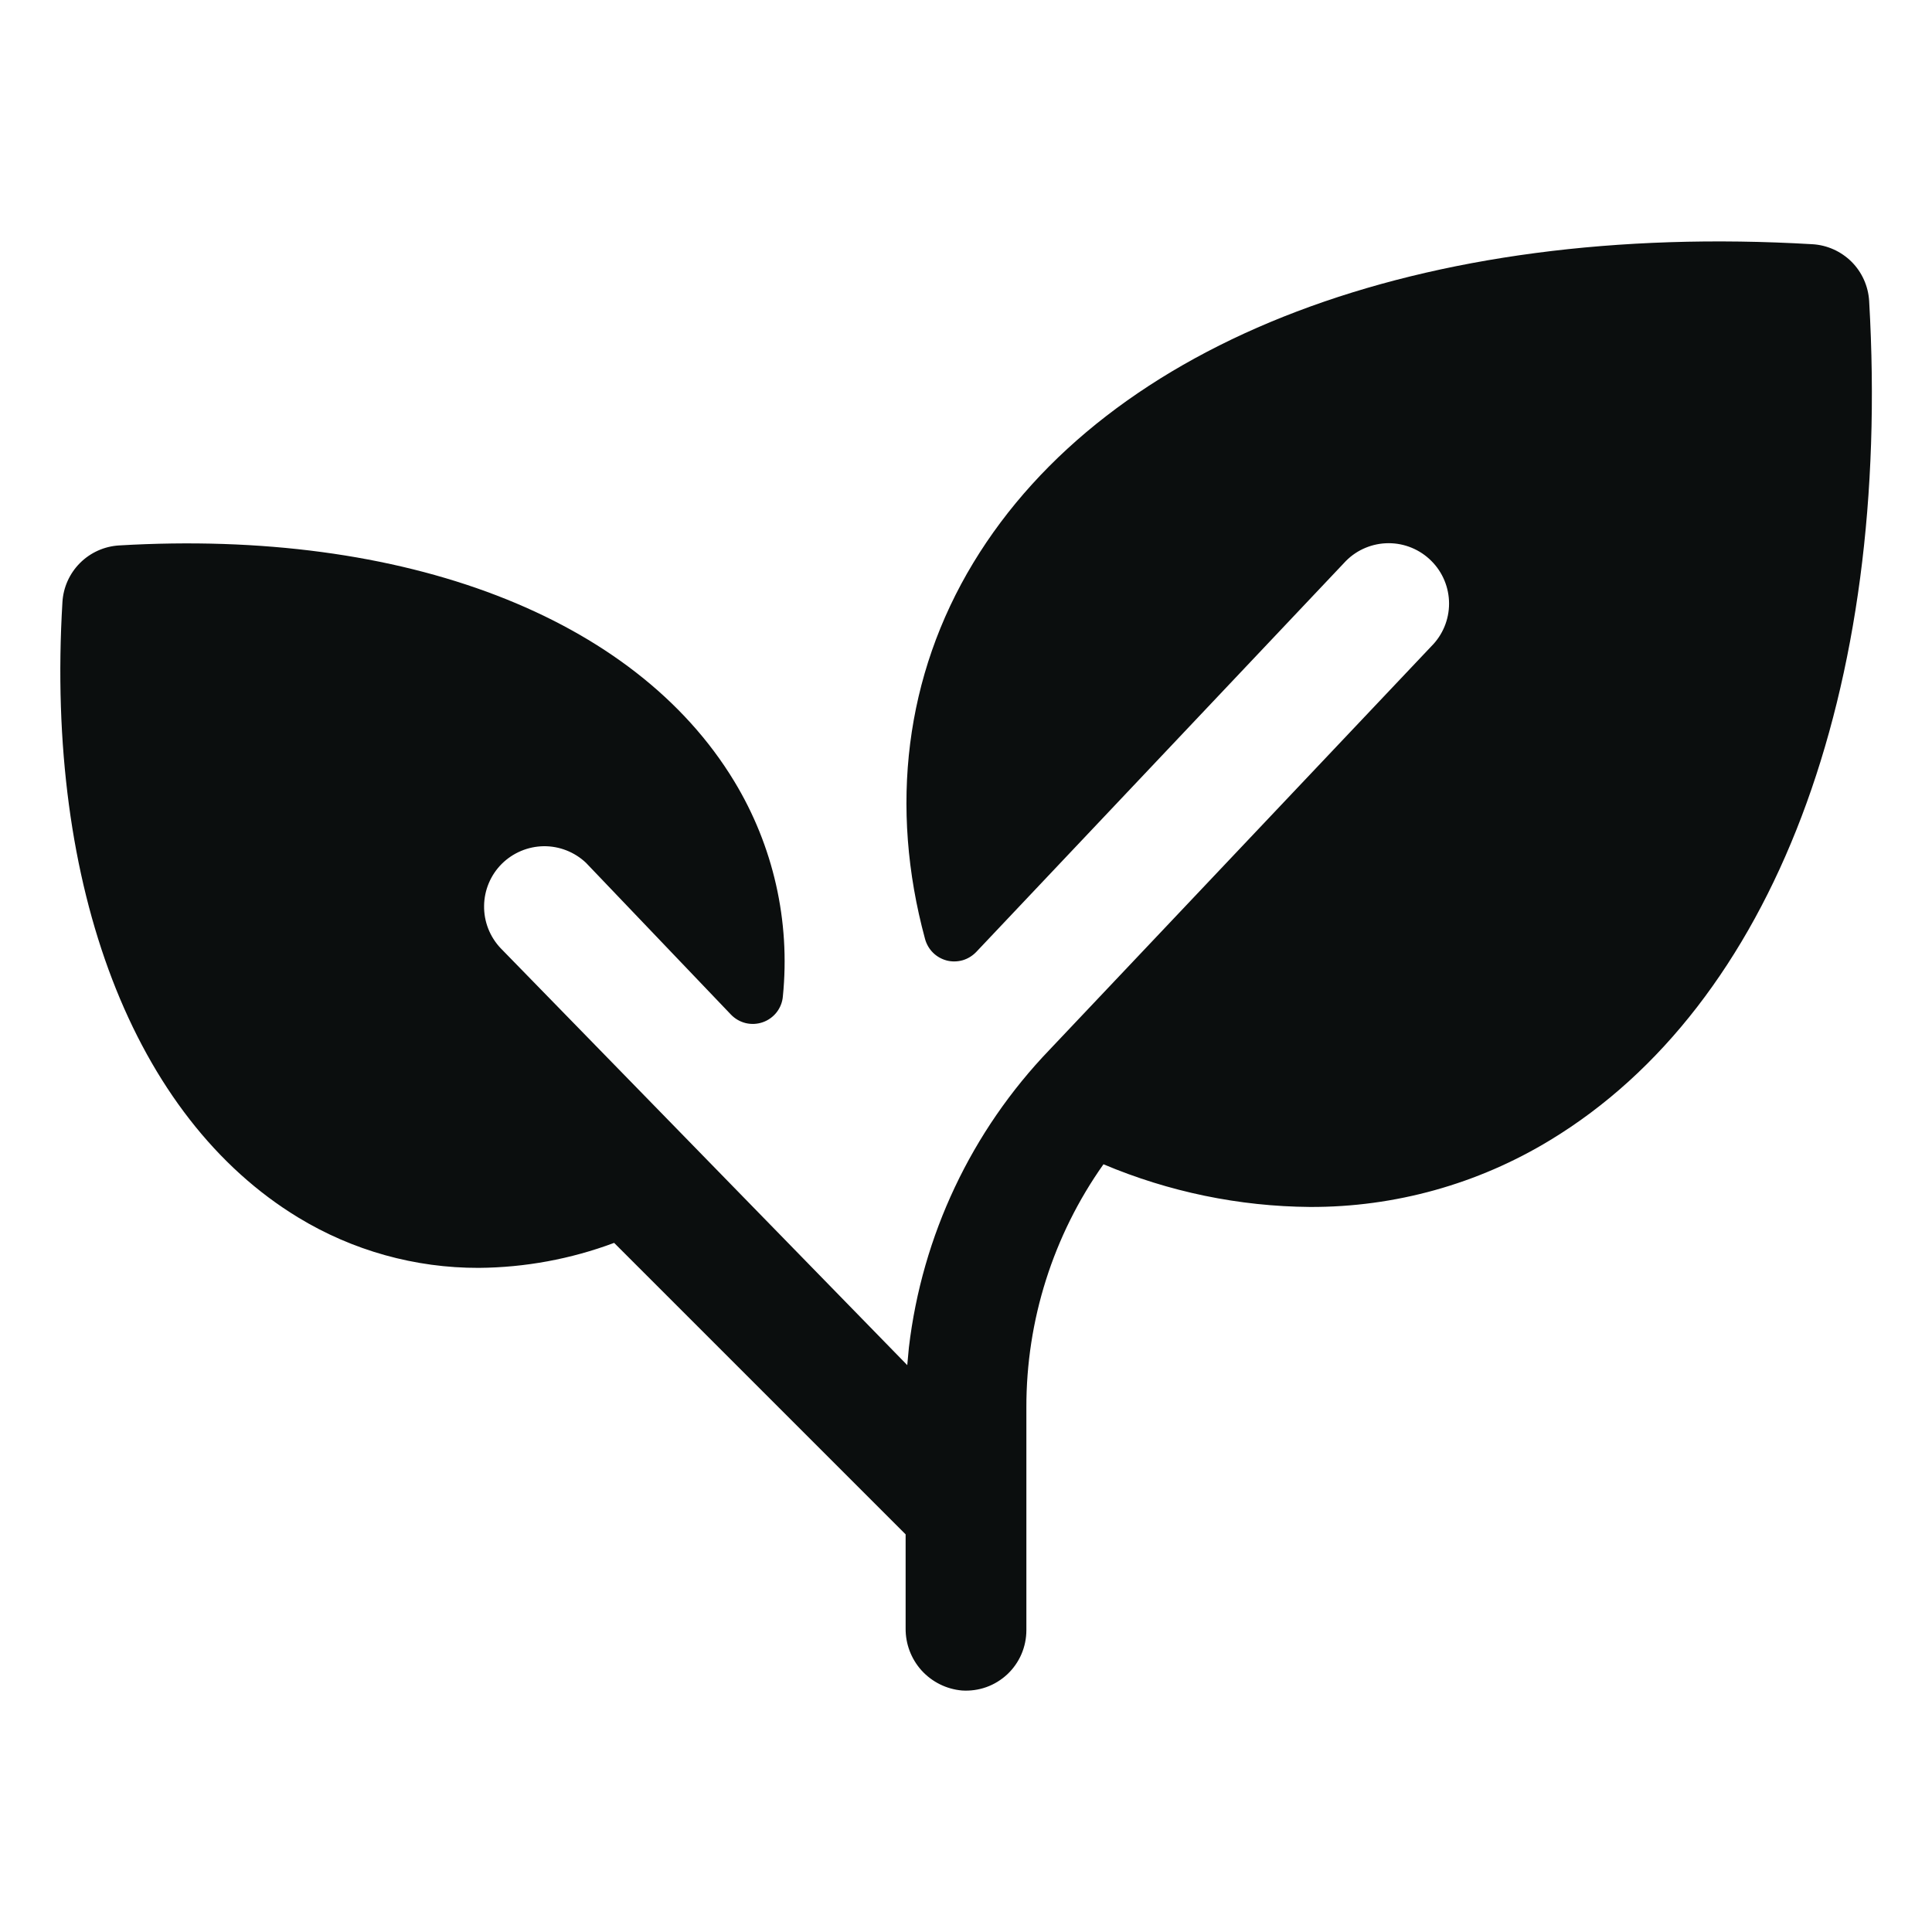 <?xml version="1.0" encoding="UTF-8"?> <svg xmlns="http://www.w3.org/2000/svg" width="32" height="32" viewBox="0 0 32 32" fill="none"> <path d="M25.676 18.884C24.477 19.613 23.101 19.996 21.698 19.991C20.522 19.982 19.36 19.741 18.277 19.284C17.443 20.462 16.997 21.87 17 23.314V27C17 27.137 16.972 27.273 16.918 27.399C16.864 27.524 16.784 27.638 16.684 27.732C16.584 27.825 16.466 27.898 16.337 27.944C16.208 27.99 16.07 28.009 15.934 28C15.677 27.978 15.438 27.859 15.264 27.668C15.091 27.476 14.997 27.227 15 26.969V25.414L10.172 20.586C9.455 20.854 8.696 20.994 7.93 21C6.876 21.003 5.841 20.714 4.94 20.166C2.216 18.511 0.75 14.703 1.034 9.974C1.048 9.729 1.152 9.498 1.325 9.325C1.498 9.152 1.729 9.048 1.974 9.034C6.702 8.755 10.511 10.216 12.161 12.94C12.809 14.008 13.092 15.257 12.967 16.5C12.96 16.596 12.924 16.688 12.865 16.765C12.806 16.841 12.726 16.899 12.635 16.931C12.544 16.963 12.446 16.968 12.352 16.946C12.258 16.923 12.173 16.874 12.106 16.804L9.706 14.291C9.517 14.112 9.265 14.013 9.005 14.016C8.744 14.02 8.495 14.125 8.31 14.309C8.126 14.493 8.021 14.743 8.018 15.003C8.014 15.264 8.113 15.516 8.292 15.705L15.027 22.611C15.035 22.514 15.044 22.416 15.054 22.32C15.272 20.466 16.09 18.734 17.384 17.387L23.707 10.705C23.895 10.518 24.001 10.263 24.001 9.998C24.001 9.733 23.896 9.478 23.708 9.291C23.521 9.103 23.266 8.997 23.001 8.997C22.736 8.997 22.481 9.102 22.294 9.29L16.169 15.768C16.107 15.832 16.03 15.88 15.944 15.905C15.858 15.929 15.767 15.931 15.681 15.909C15.594 15.886 15.515 15.841 15.452 15.778C15.389 15.715 15.344 15.636 15.321 15.55C14.729 13.365 14.99 11.19 16.121 9.322C18.354 5.637 23.549 3.665 30.019 4.045C30.263 4.059 30.494 4.163 30.668 4.336C30.841 4.509 30.944 4.74 30.959 4.985C31.334 11.456 29.361 16.651 25.676 18.884Z" fill="#0B0E0E"></path> </svg> 